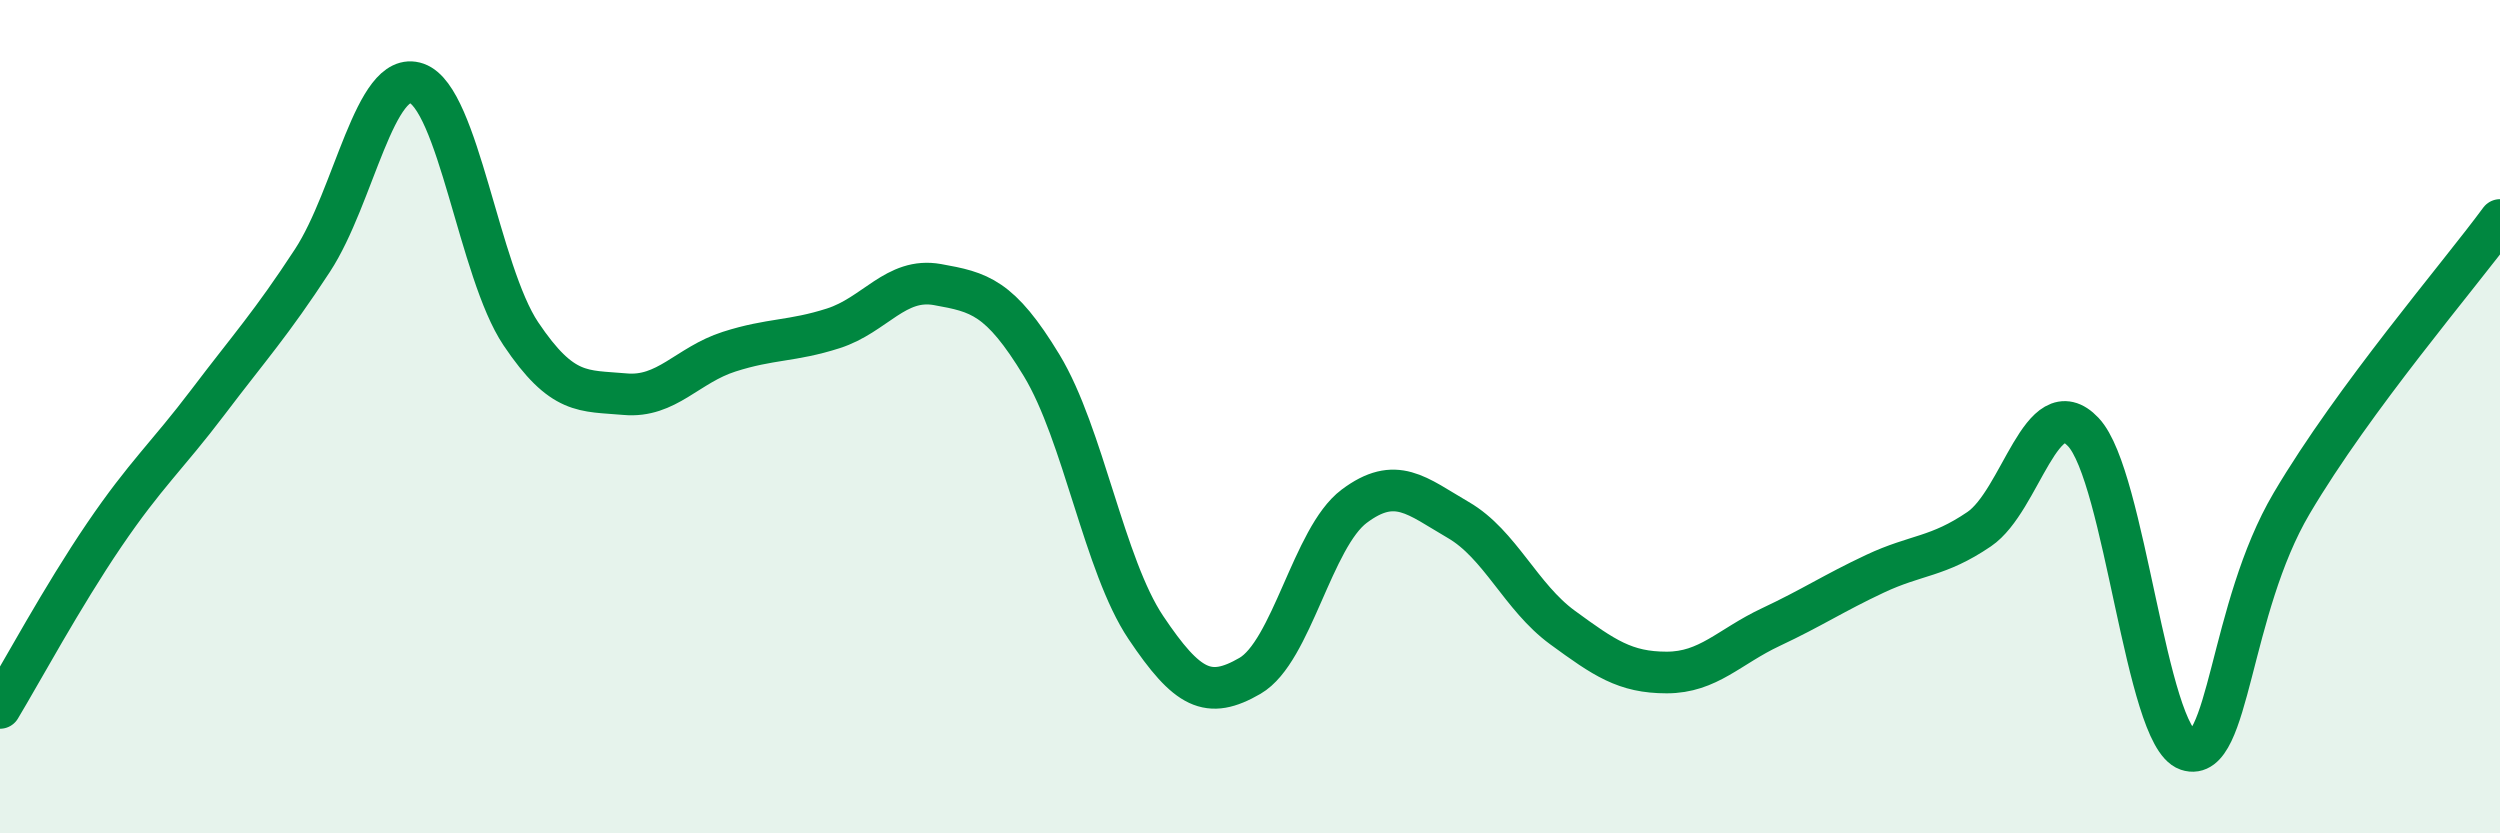 
    <svg width="60" height="20" viewBox="0 0 60 20" xmlns="http://www.w3.org/2000/svg">
      <path
        d="M 0,16.99 C 0.5,16.16 1.5,14.31 2.5,12.84 C 3.5,11.37 4,10.96 5,9.64 C 6,8.32 6.5,7.78 7.5,6.25 C 8.5,4.72 9,1.65 10,2 C 11,2.35 11.5,6.52 12.5,8.01 C 13.5,9.5 14,9.37 15,9.46 C 16,9.55 16.5,8.76 17.5,8.44 C 18.5,8.12 19,8.2 20,7.88 C 21,7.56 21.5,6.65 22.5,6.83 C 23.5,7.01 24,7.12 25,8.77 C 26,10.42 26.5,13.57 27.5,15.06 C 28.5,16.55 29,16.8 30,16.22 C 31,15.64 31.5,12.9 32.5,12.15 C 33.5,11.4 34,11.9 35,12.48 C 36,13.06 36.5,14.33 37.5,15.06 C 38.5,15.79 39,16.14 40,16.14 C 41,16.14 41.5,15.52 42.5,15.05 C 43.5,14.58 44,14.24 45,13.77 C 46,13.3 46.5,13.38 47.5,12.7 C 48.5,12.02 49,9.31 50,10.37 C 51,11.43 51.5,17.66 52.5,18 C 53.5,18.34 53.5,14.62 55,12.08 C 56.5,9.54 59,6.64 60,5.28L60 20L0 20Z"
        fill="#008740"
        opacity="0.1"
        stroke-linecap="round"
        stroke-linejoin="round"
      />
      <path
        d="M 0,16.99 C 0.5,16.16 1.5,14.31 2.5,12.84 C 3.5,11.37 4,10.96 5,9.64 C 6,8.32 6.5,7.78 7.5,6.25 C 8.5,4.72 9,1.65 10,2 C 11,2.35 11.5,6.52 12.5,8.01 C 13.5,9.5 14,9.37 15,9.46 C 16,9.55 16.5,8.76 17.5,8.44 C 18.5,8.12 19,8.2 20,7.88 C 21,7.56 21.5,6.65 22.5,6.83 C 23.5,7.01 24,7.12 25,8.77 C 26,10.42 26.5,13.57 27.5,15.06 C 28.5,16.55 29,16.8 30,16.22 C 31,15.64 31.5,12.9 32.5,12.15 C 33.5,11.4 34,11.9 35,12.48 C 36,13.06 36.5,14.33 37.5,15.06 C 38.5,15.79 39,16.14 40,16.14 C 41,16.14 41.5,15.52 42.5,15.05 C 43.5,14.58 44,14.24 45,13.77 C 46,13.3 46.5,13.38 47.5,12.7 C 48.5,12.02 49,9.31 50,10.37 C 51,11.43 51.5,17.66 52.5,18 C 53.5,18.34 53.5,14.62 55,12.08 C 56.5,9.54 59,6.64 60,5.28"
        stroke="#008740"
        stroke-width="1"
        fill="none"
        stroke-linecap="round"
        stroke-linejoin="round"
      />
    </svg>
  